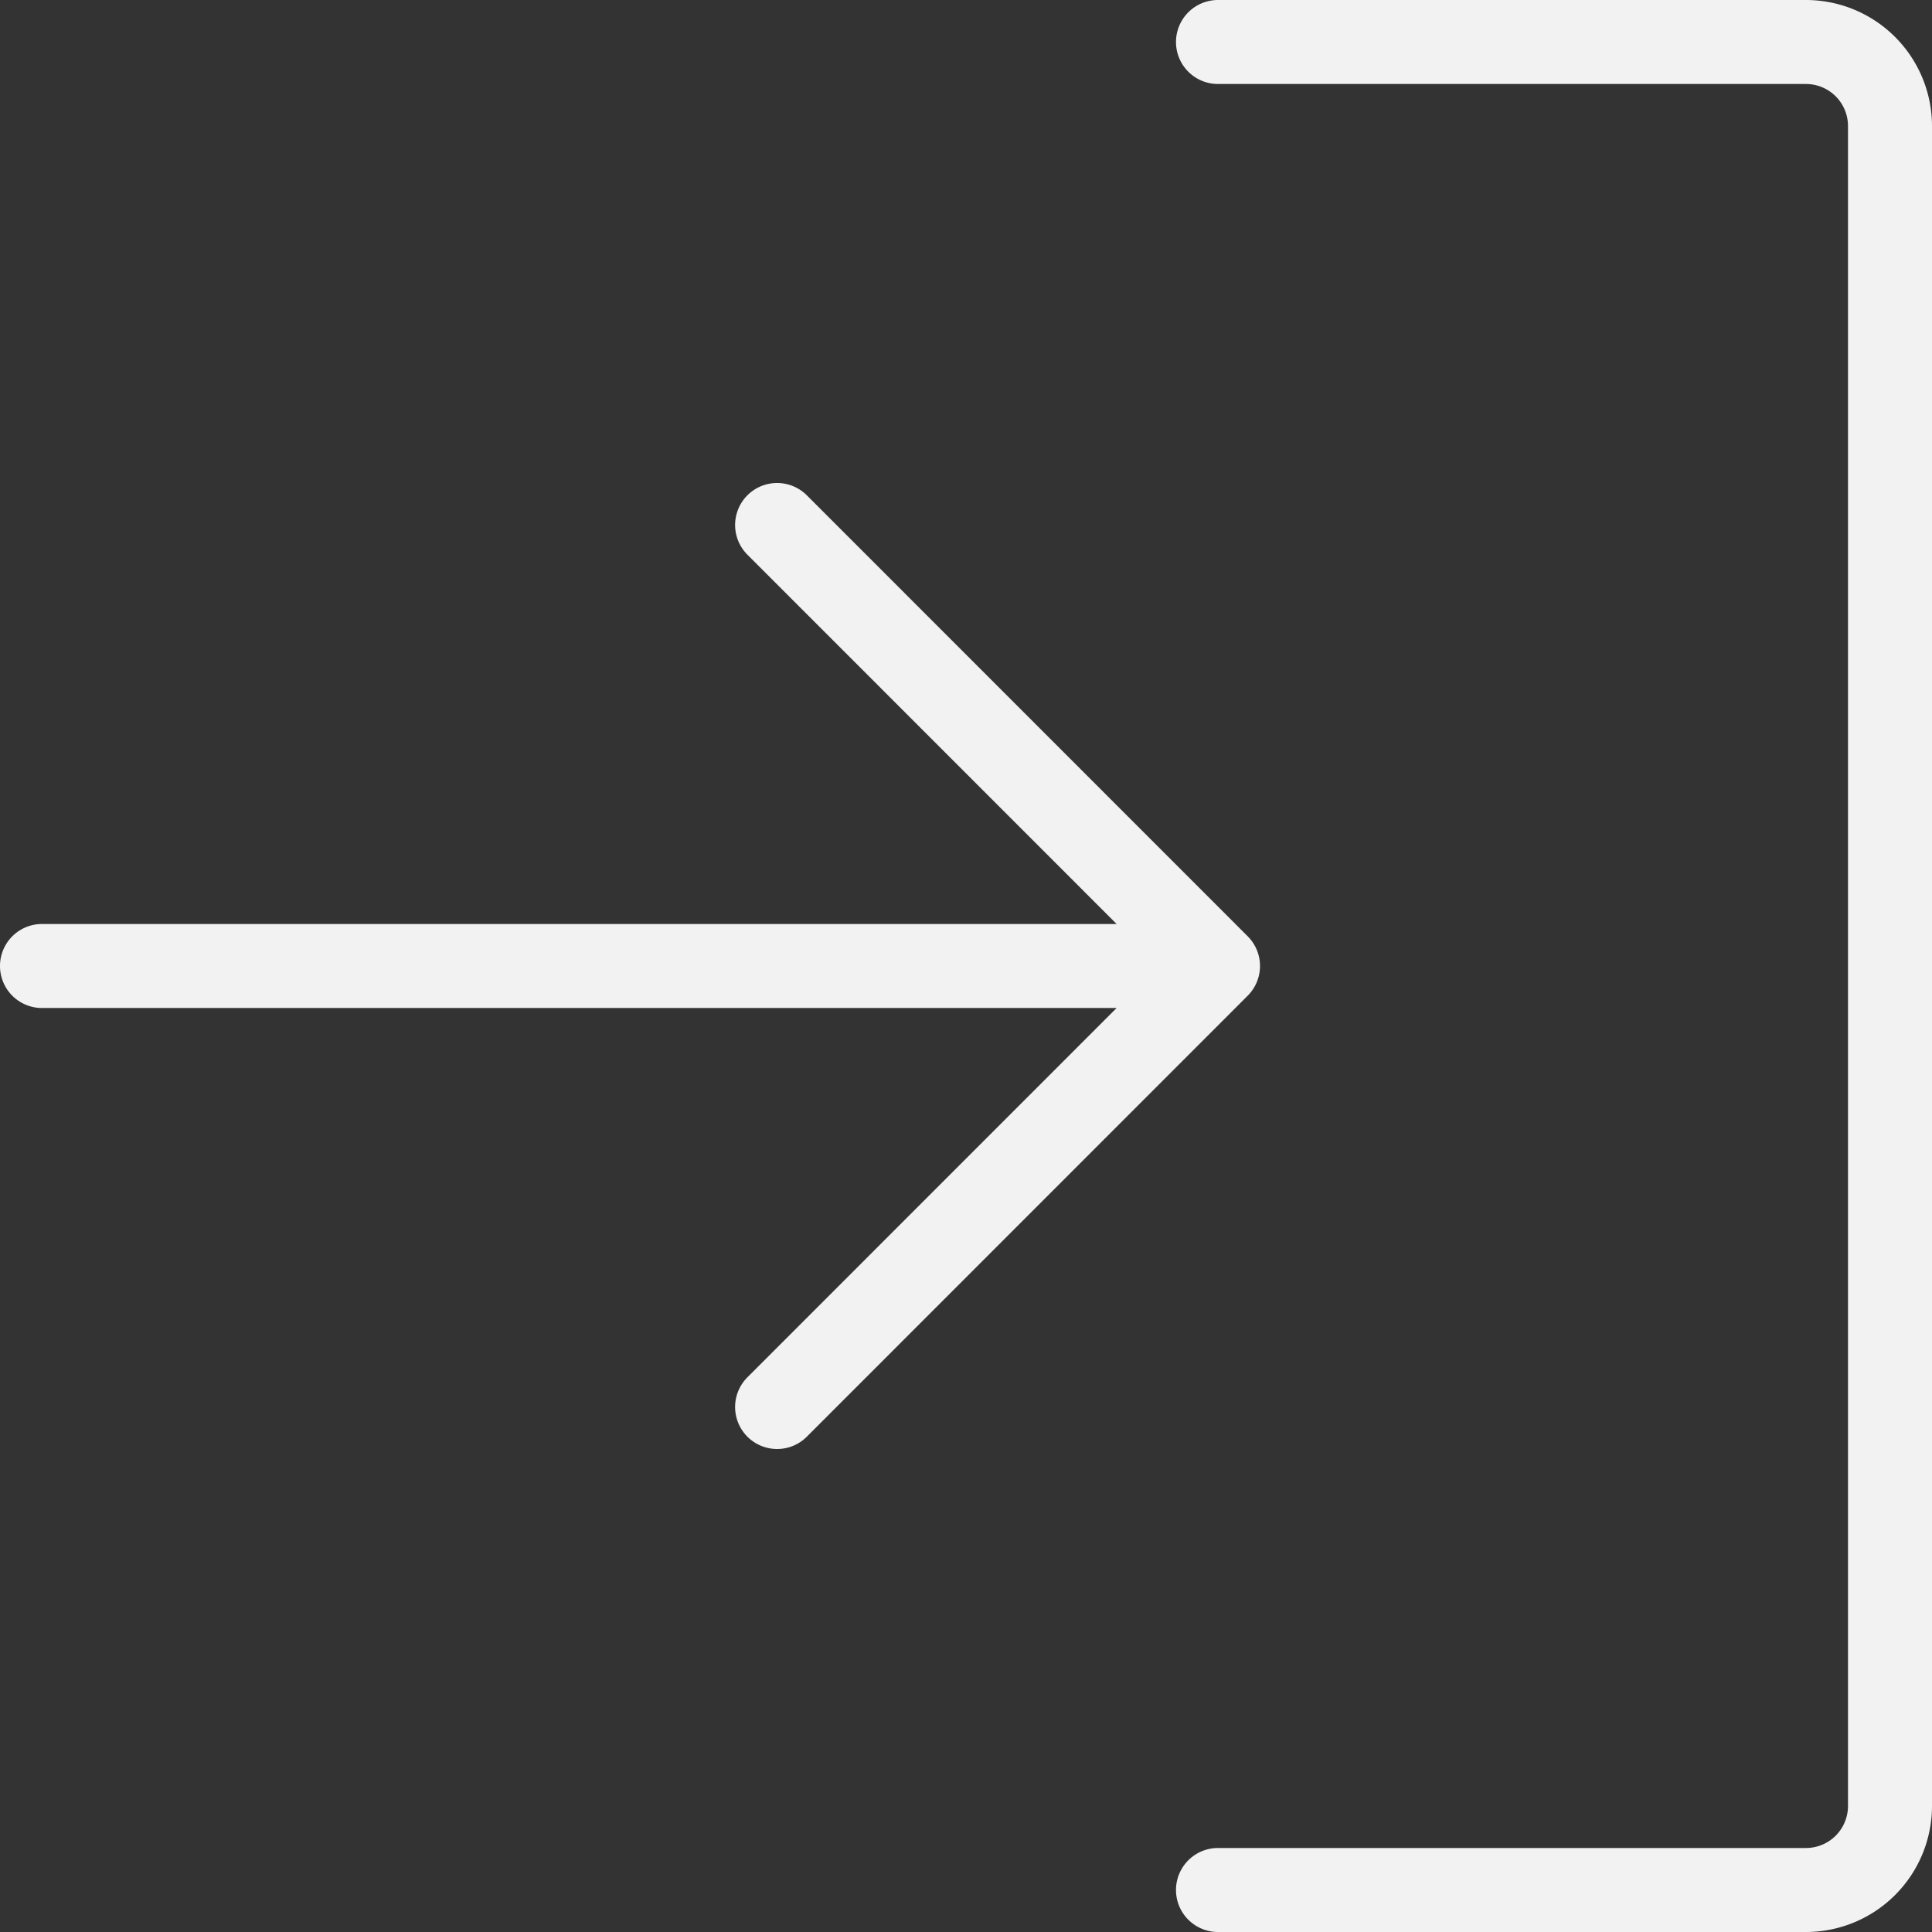 <?xml version="1.0" encoding="UTF-8" standalone="no"?>
<svg
   width="184"
   height="184"
   viewBox="0 0 184 184"
   id="Flat"
   version="1.1"
   sodipodi:docname="sign-in-thin-svgrepo-com.svg"
   inkscape:version="1.1 (c68e22c387, 2021-05-23)"
   xmlns:inkscape="http://www.inkscape.org/namespaces/inkscape"
   xmlns:sodipodi="http://sodipodi.sourceforge.net/DTD/sodipodi-0.dtd"
   xmlns="http://www.w3.org/2000/svg"
   xmlns:svg="http://www.w3.org/2000/svg">
  <rect x="0" y="0" width="184" height="184" fill="#333333" stroke="none"/>
  <defs
     id="defs7" />
  <sodipodi:namedview
     id="namedview5"
     pagecolor="#ffffff"
     bordercolor="#666666"
     borderopacity="1.0"
     inkscape:pageshadow="2"
     inkscape:pageopacity="0.0"
     inkscape:pagecheckerboard="0"
     showgrid="false"
     inkscape:zoom="3.21875"
     inkscape:cx="127.84466"
     inkscape:cy="102.99029"
     inkscape:window-width="1920"
     inkscape:window-height="1013"
     inkscape:window-x="-9"
     inkscape:window-y="-9"
     inkscape:window-maximized="1"
     inkscape:current-layer="Flat" />
  <path
     d="m 118.829,94.828 -41.989,42 a 4,4 0 0 1 -5.658,-5.656 L 106.345,96 H 4 A 4,4 0 0 1 4,88 H 106.345 L 71.182,52.828 a 4,4 0 1 1 5.658,-5.656 l 41.989,42 a 3.999,3.999 0 0 1 0,5.656 z M 172,0 h -56 a 4,4 0 0 0 0,8 h 56 a 4.004,4.004 0 0 1 4,4 v 160 a 4.004,4.004 0 0 1 -4,4 h -56 a 4,4 0 0 0 0,8 h 56 a 12.013,12.013 0 0 0 12,-12 V 12 A 12.013,12.013 0 0 0 172,0 Z"
     id="path2"
     style="fill:#f2f2f2" />
</svg>
